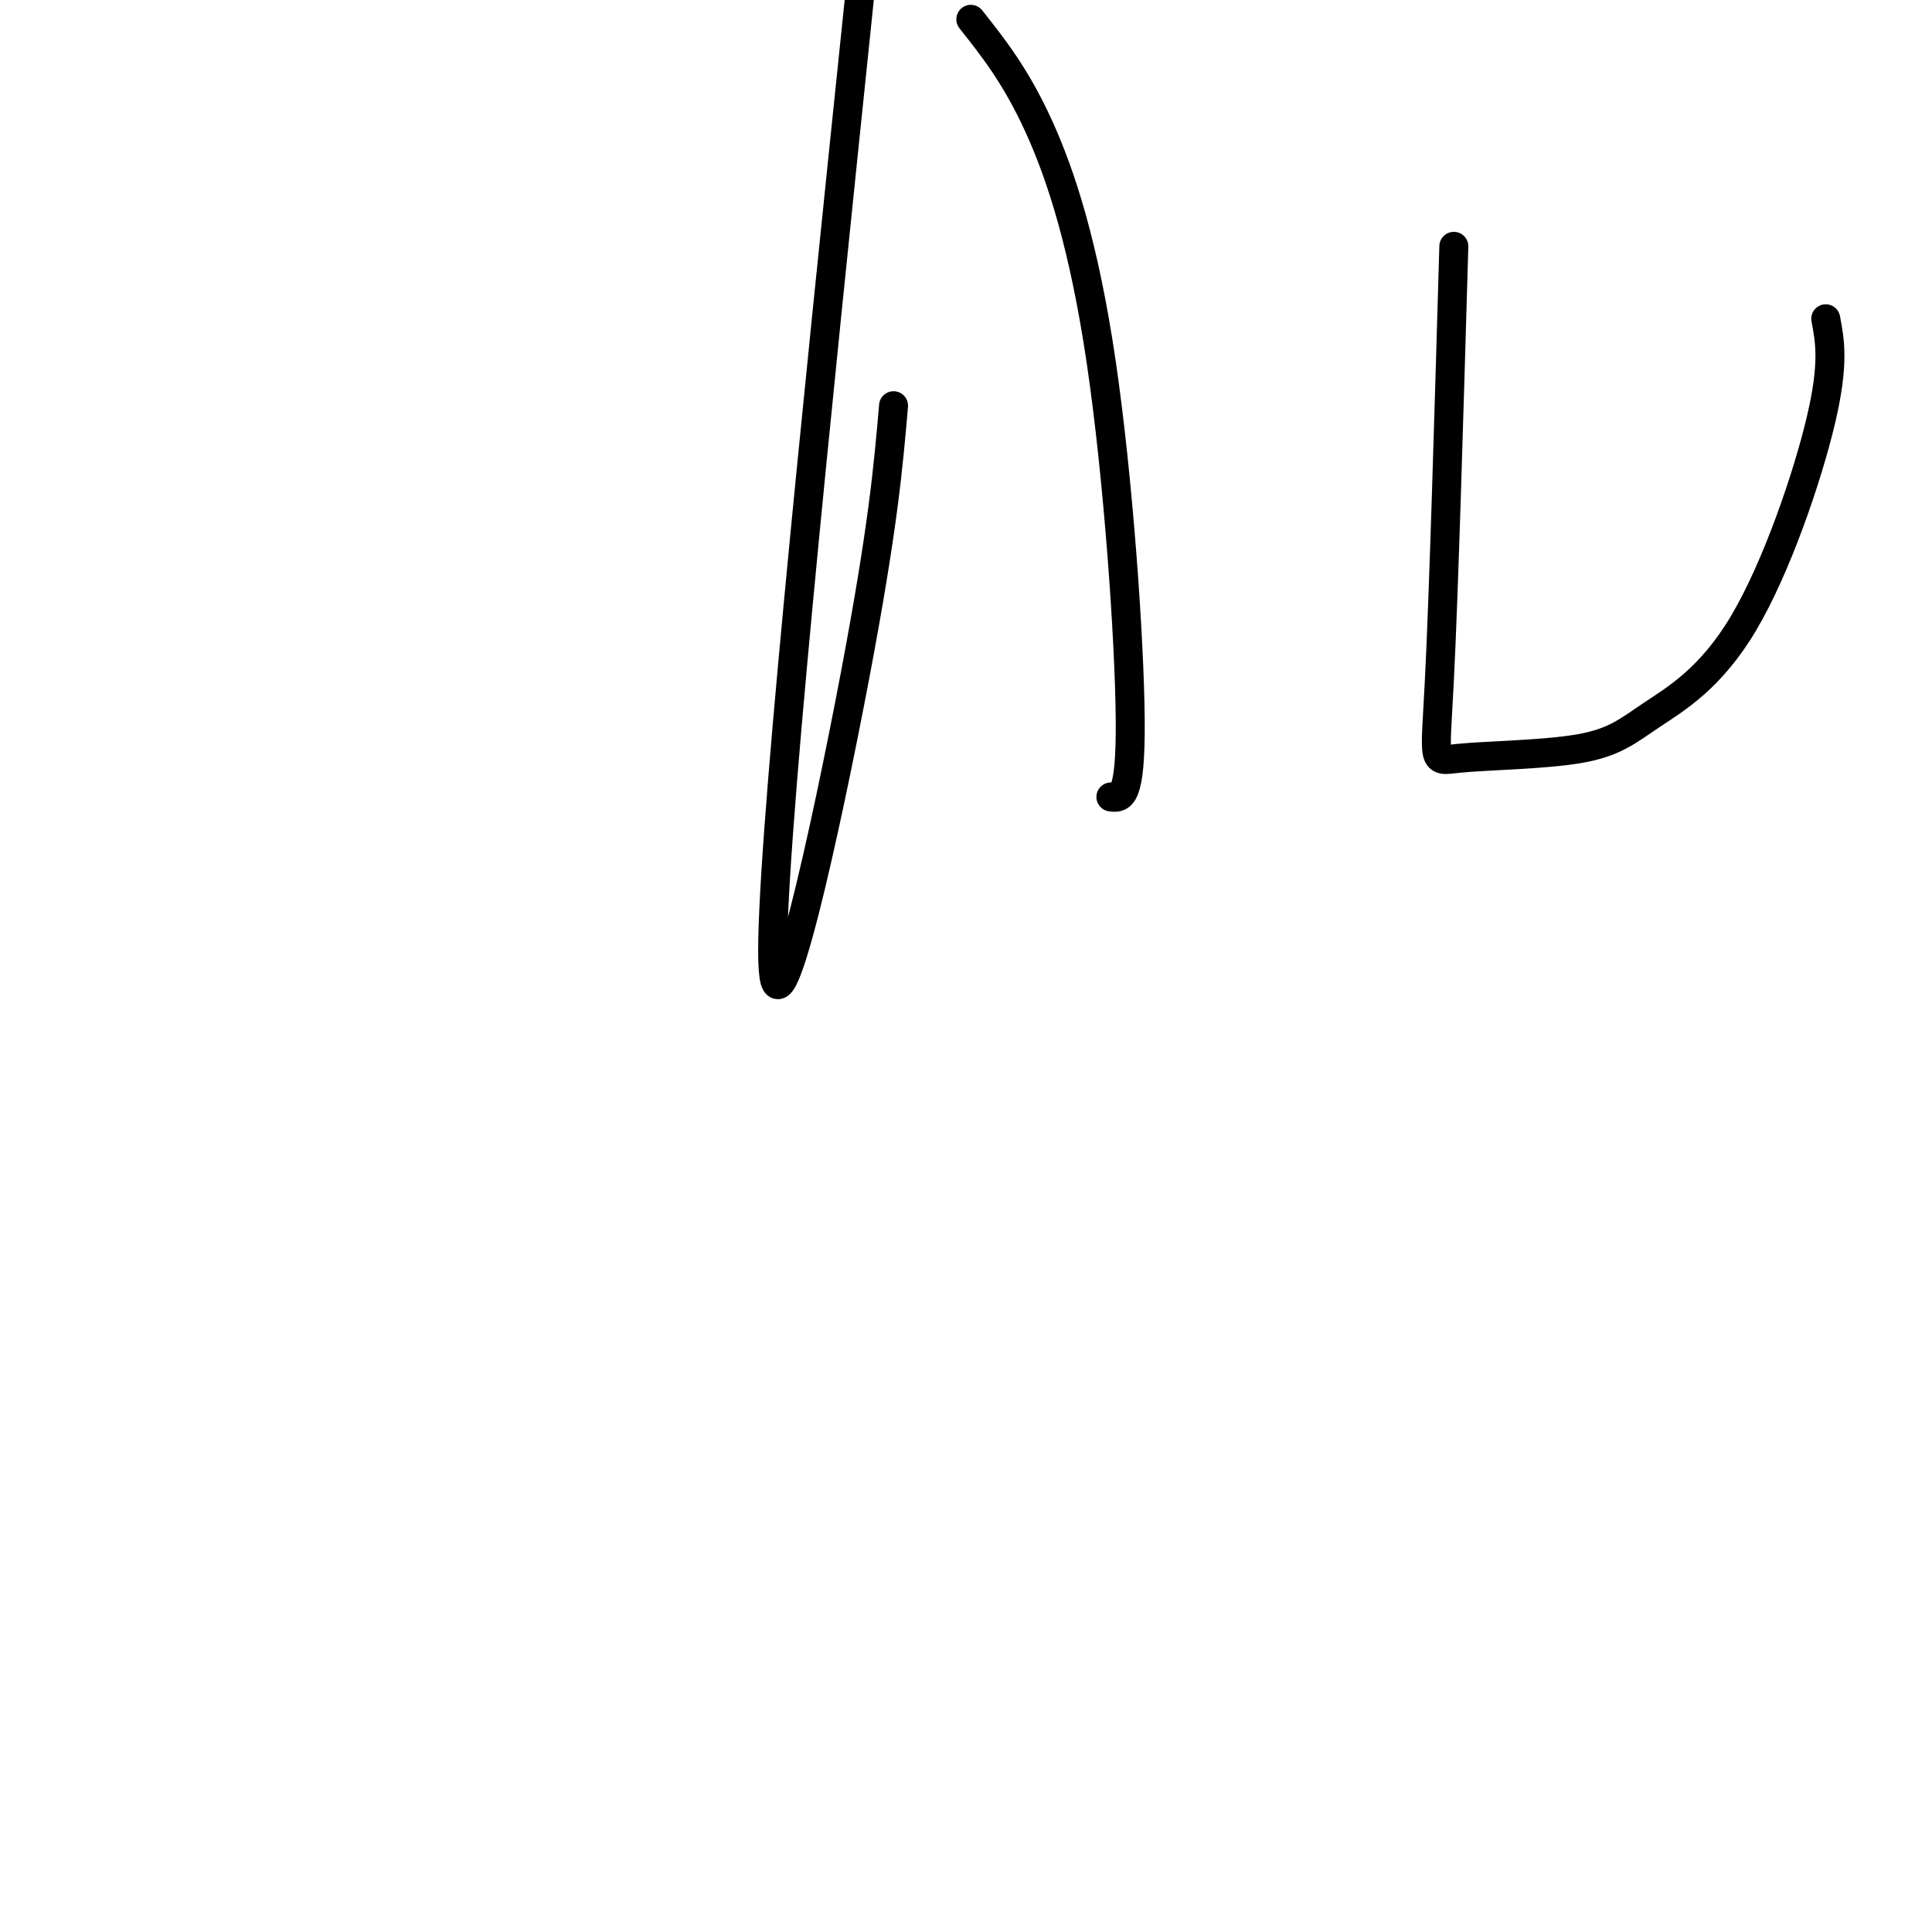 <svg viewBox='0 0 400 400' version='1.1' xmlns='http://www.w3.org/2000/svg' xmlns:xlink='http://www.w3.org/1999/xlink'><g fill='none' stroke='#000000' stroke-width='6' stroke-linecap='round' stroke-linejoin='round'><path d='M185,84c-1.089,12.644 -2.178,25.289 -8,56c-5.822,30.711 -16.378,79.489 -17,59c-0.622,-20.489 8.689,-110.244 18,-200'/><path d='M201,4c4.649,5.863 9.298,11.726 14,22c4.702,10.274 9.458,24.958 13,49c3.542,24.042 5.869,57.440 6,74c0.131,16.560 -1.935,16.280 -4,16'/><path d='M301,51c-1.052,36.203 -2.104,72.406 -3,90c-0.896,17.594 -1.636,16.579 4,16c5.636,-0.579 17.648,-0.721 25,-2c7.352,-1.279 10.043,-3.693 15,-7c4.957,-3.307 12.181,-7.506 19,-19c6.819,-11.494 13.234,-30.284 16,-42c2.766,-11.716 1.883,-16.358 1,-21'/></g>
</svg>